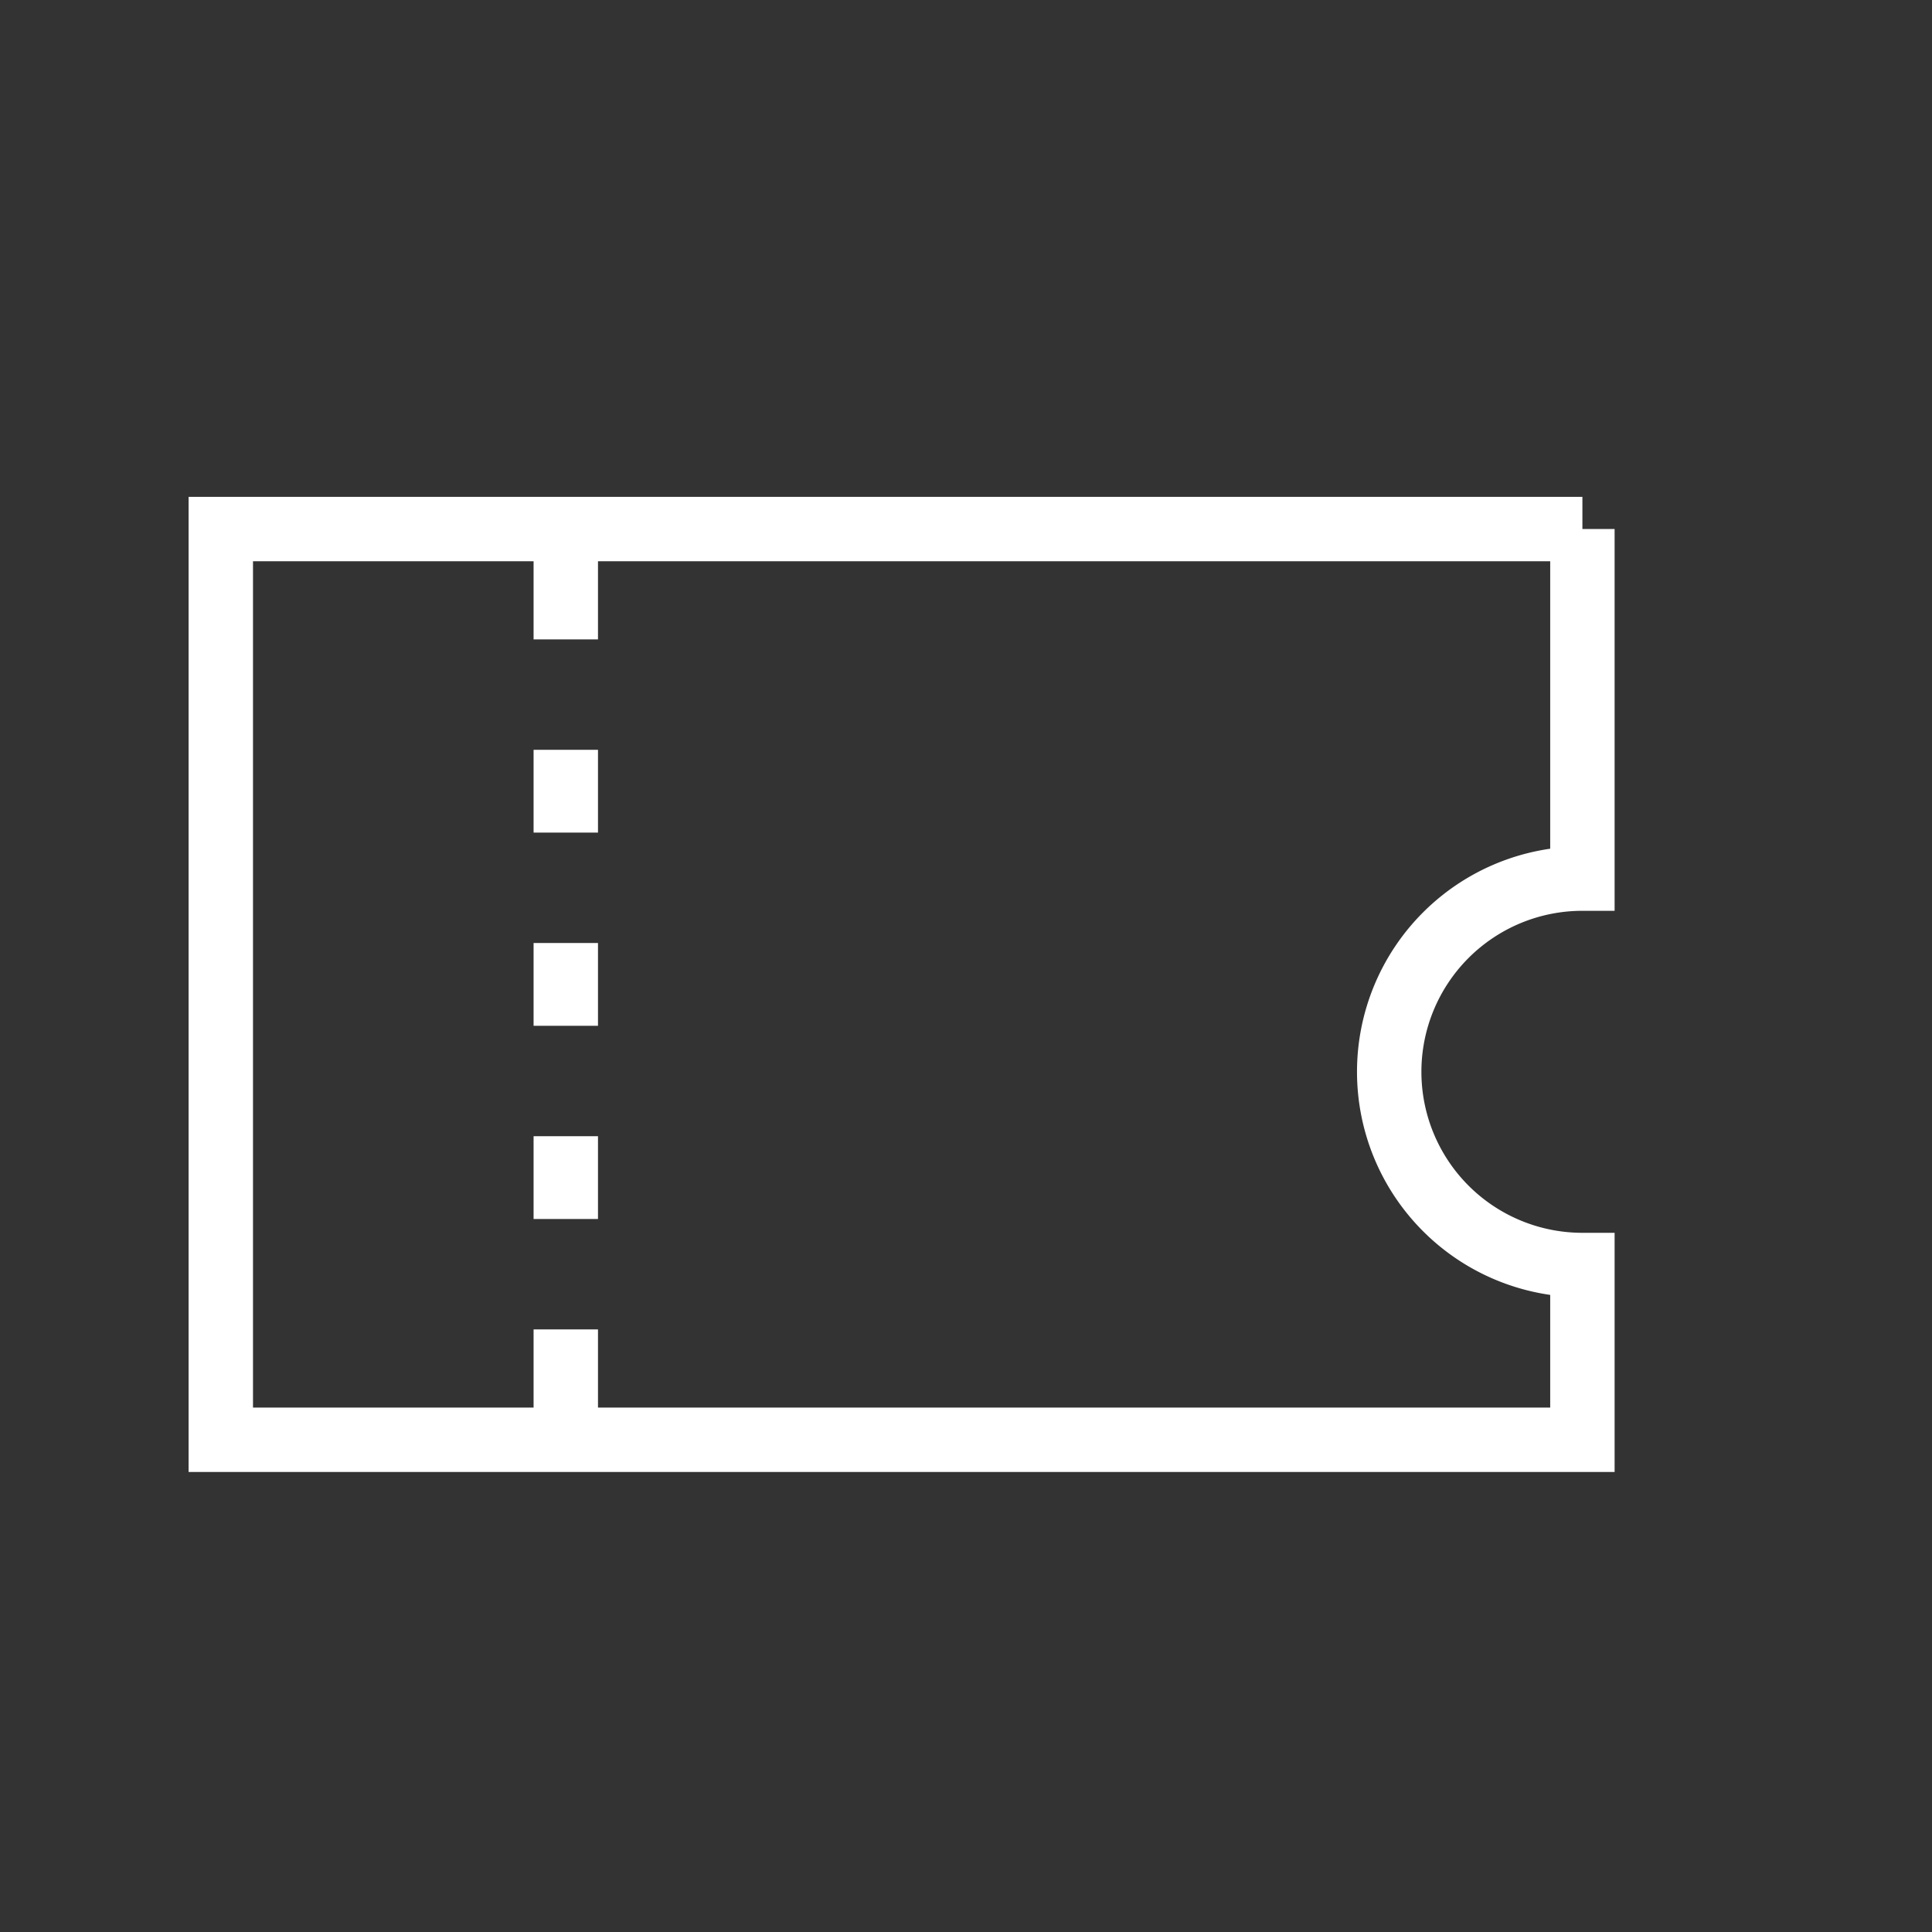 <svg xmlns="http://www.w3.org/2000/svg" width="60" height="60"><rect width="100%" height="100%" fill="#333333" stroke="none"/><g fill="none" fill-rule="evenodd"><path d="M0 0h60v60H0z"/><path stroke="#FFF" stroke-width="2" d="M49.143 16.429v10.857a6 6 0 1 0 0 12v5.428H6.857V16.43h42.286Z"/><path stroke="#FFF" stroke-dasharray="2.571,3.429" stroke-width="2" d="M17.571 17.286V44.57"/></g></svg>